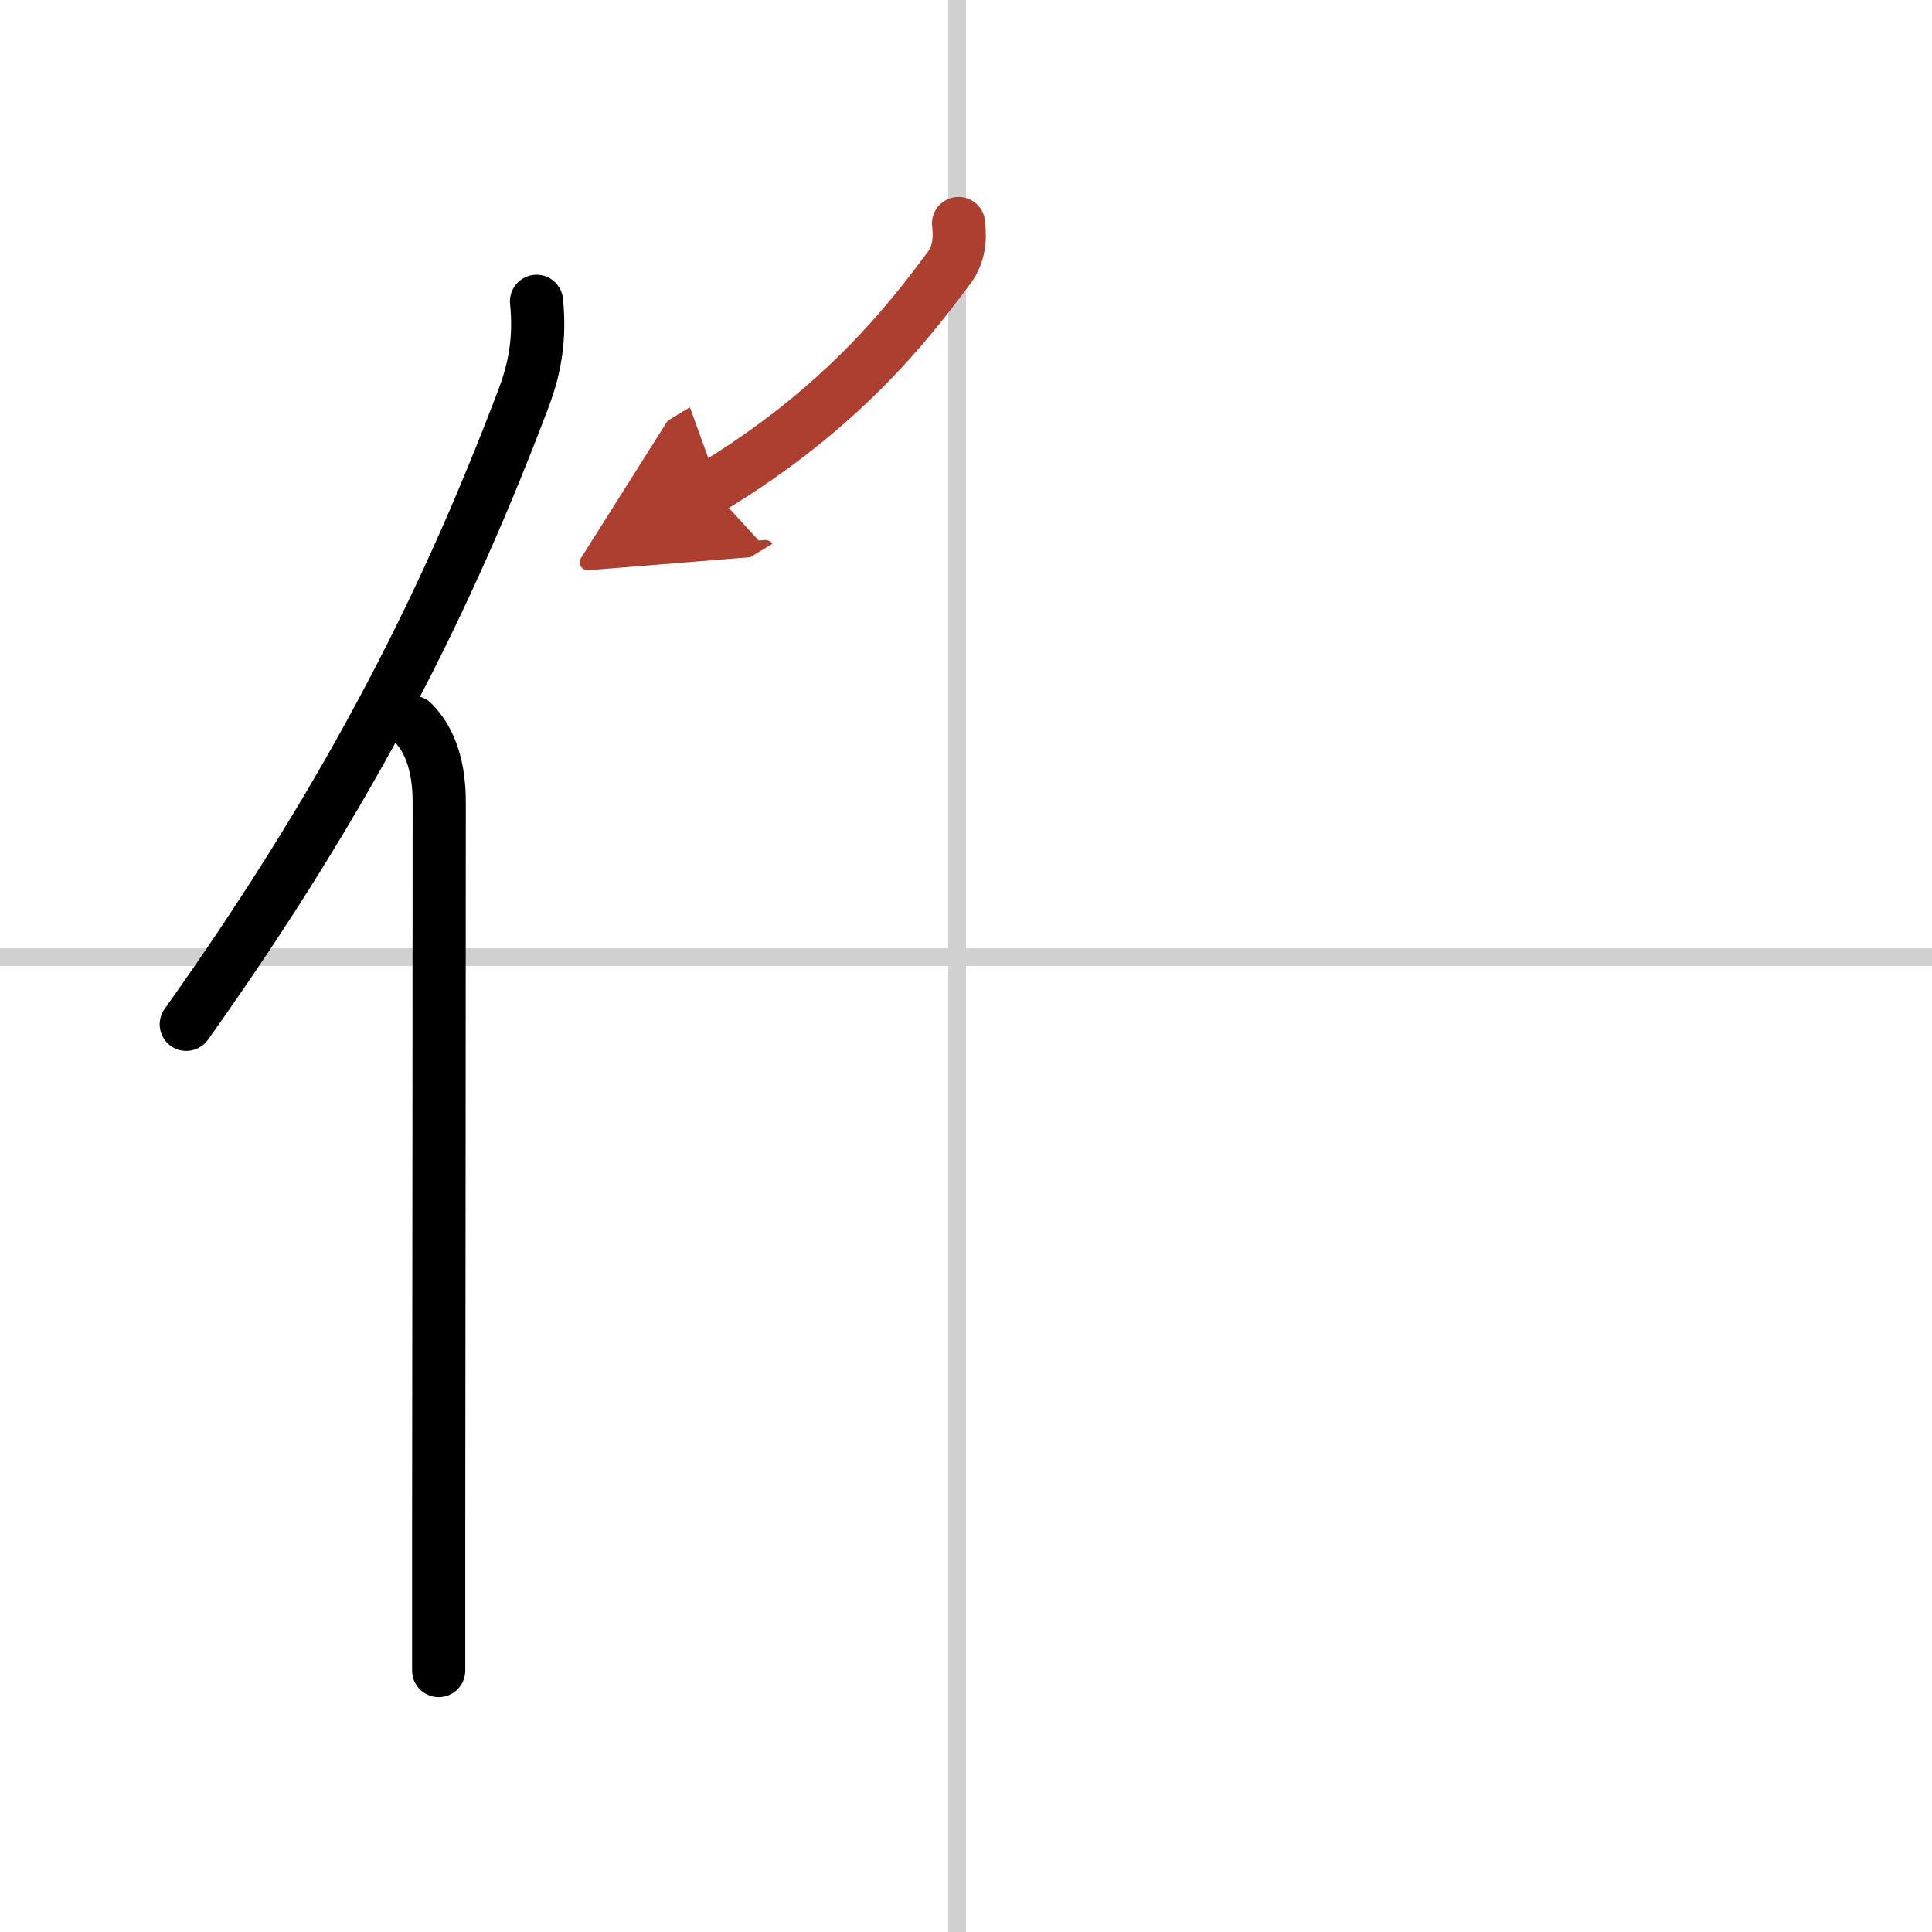 <svg width="400" height="400" viewBox="0 0 109 109" xmlns="http://www.w3.org/2000/svg"><defs><marker id="a" markerWidth="4" orient="auto" refX="1" refY="5" viewBox="0 0 10 10"><polyline points="0 0 10 5 0 10 1 5" fill="#ad3f31" stroke="#ad3f31"/></marker></defs><g fill="none" stroke="#000" stroke-linecap="round" stroke-linejoin="round" stroke-width="3"><rect width="100%" height="100%" fill="#fff" stroke="#fff"/><line x1="54" x2="54" y2="109" stroke="#d0d0d0" stroke-width="1"/><line x2="109" y1="54" y2="54" stroke="#d0d0d0" stroke-width="1"/><path d="m30.27 17c0.2 2.02-0.06 3.67-0.71 5.41-4.18 11.05-9.48 21.93-19.05 35.38"/><path d="m23.28 40.75c1.05 1.05 1.5 2.62 1.5 4.5 0 11.35-0.02 29.65-0.03 41v8"/><path d="m54.08 12.61c0.11 0.89 0.01 1.77-0.52 2.48-2.43 3.28-6.18 8.03-13.47 12.44" marker-end="url(#a)" stroke="#ad3f31"/></g></svg>
